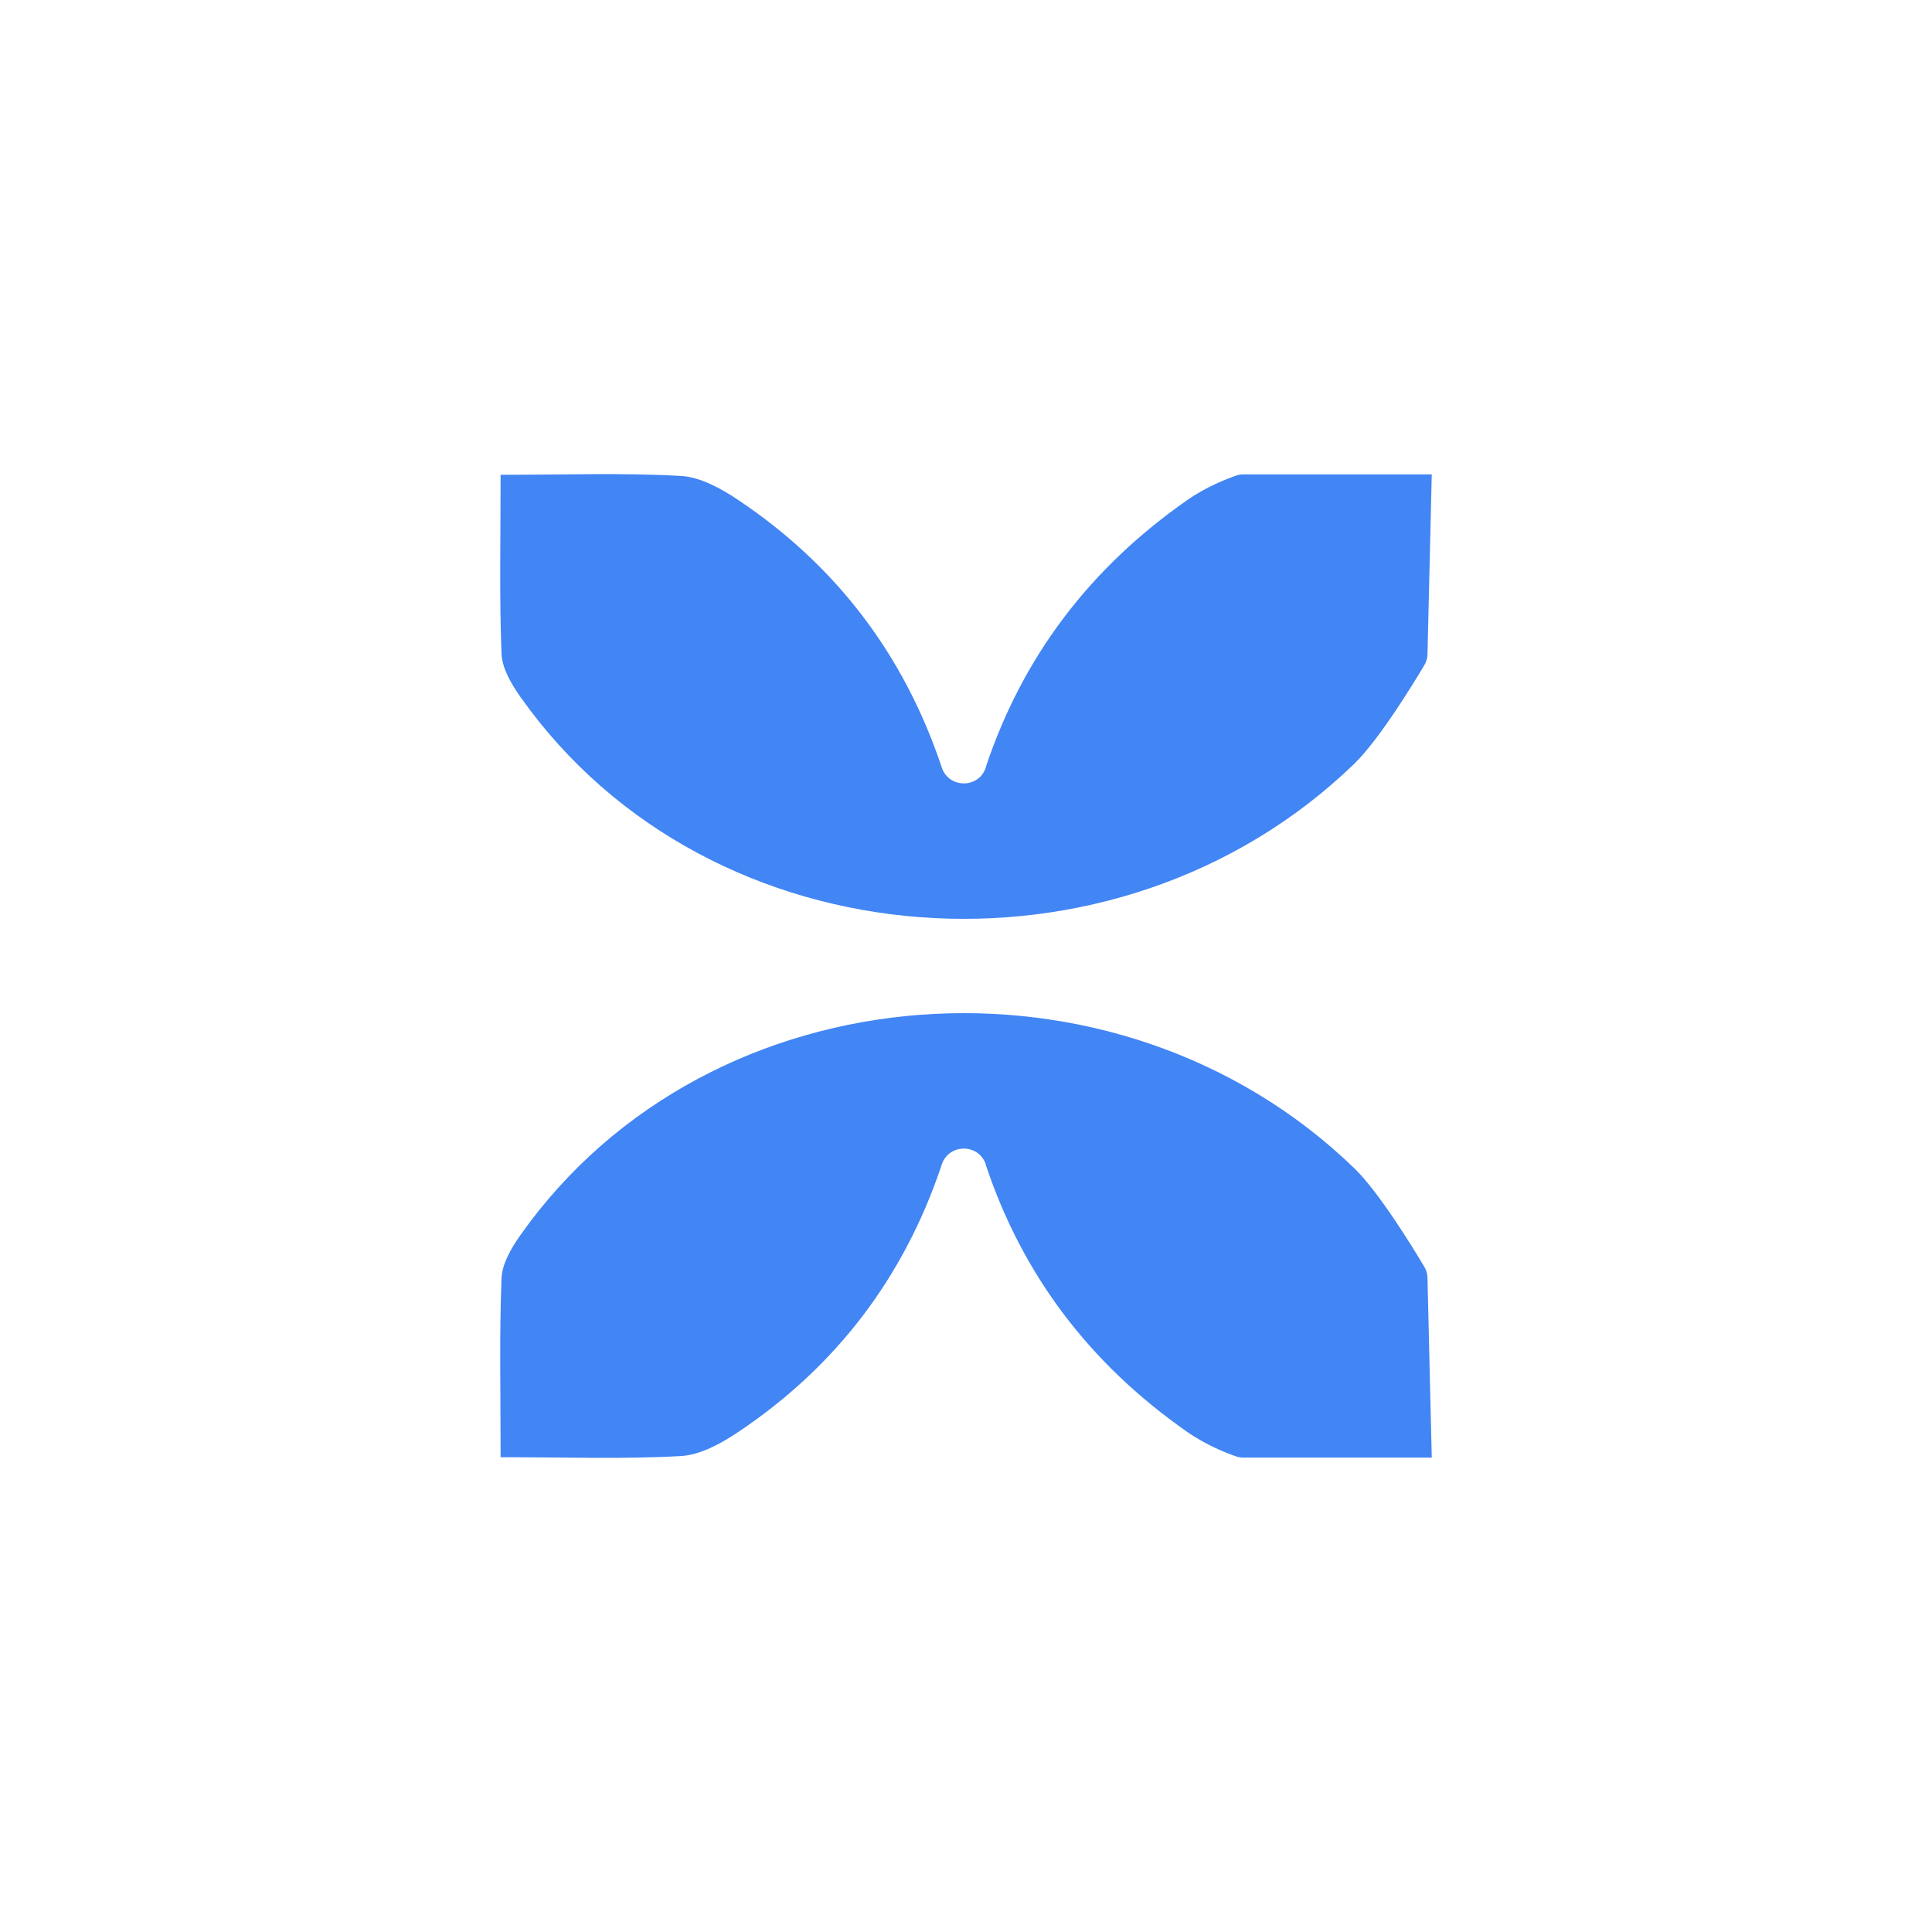<svg width="1000" height="1000" viewBox="0 0 1000 1000" fill="none" xmlns="http://www.w3.org/2000/svg">
<path d="M259.117 245.75C293.461 245.75 323.043 244.677 352.423 246.354C362.485 246.891 373.218 252.861 381.871 258.63C433.186 292.907 467.732 339.124 486.983 395.805C487.117 396.275 487.319 396.812 487.453 397.281C491.142 408.215 506.637 408.215 510.26 397.281V397.013C529.243 340.13 563.922 294.181 614.433 258.898C624.36 251.922 635.227 247.763 639.654 246.22C640.929 245.75 642.27 245.549 643.679 245.549H741.077L738.864 338.52C738.864 340.6 738.26 342.612 737.187 344.356C731.82 353.412 713.843 382.859 701.031 395.269C578.076 514.334 367.516 499.509 269.514 360.925C264.752 354.217 259.922 346.033 259.586 338.386C258.446 309.14 259.117 279.826 259.117 245.75Z" fill="#4285F4"/>
<path d="M259.119 754.25C293.463 754.25 323.045 755.323 352.425 753.646C362.487 753.109 373.22 747.139 381.873 741.371C433.188 707.093 467.734 660.876 486.985 604.195C487.119 603.725 487.321 603.188 487.455 602.719C491.144 591.785 506.639 591.785 510.261 602.719V602.987C529.245 659.87 563.924 705.819 614.435 741.102C624.362 748.078 635.229 752.237 639.656 753.78C640.931 754.25 642.272 754.451 643.681 754.451H741.079L738.866 661.48C738.866 659.4 738.262 657.388 737.189 655.644C731.822 646.588 713.845 617.141 701.033 604.731C578.078 485.667 367.518 500.491 269.516 639.076C264.753 645.783 259.924 653.967 259.588 661.614C258.448 690.86 259.119 720.107 259.119 754.183V754.25Z" fill="#4285F4"/>
</svg>
